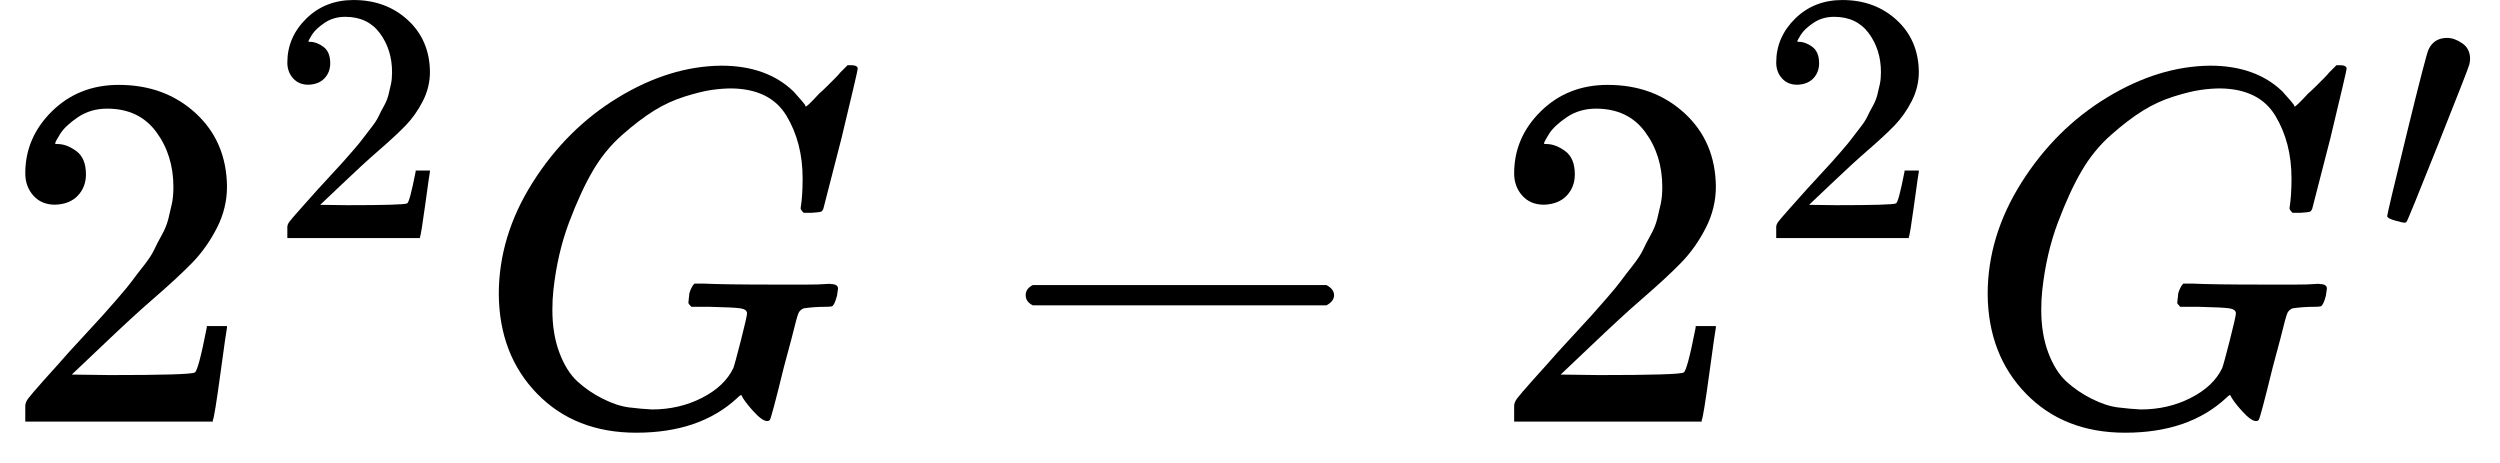 <svg version="1.1" style="vertical-align: -0.186ex;" xmlns="http://www.w3.org/2000/svg" width="4945px" height="915.9px"   viewBox="0 -833.9 4945 915.9" xmlns:xlink="http://www.w3.org/1999/xlink"><defs><path id="MJX-505-TEX-N-32" d="M109 429Q82 429 66 447T50 491Q50 562 103 614T235 666Q326 666 387 610T449 465Q449 422 429 383T381 315T301 241Q265 210 201 149L142 93L218 92Q375 92 385 97Q392 99 409 186V189H449V186Q448 183 436 95T421 3V0H50V19V31Q50 38 56 46T86 81Q115 113 136 137Q145 147 170 174T204 211T233 244T261 278T284 308T305 340T320 369T333 401T340 431T343 464Q343 527 309 573T212 619Q179 619 154 602T119 569T109 550Q109 549 114 549Q132 549 151 535T170 489Q170 464 154 447T109 429Z"></path><path id="MJX-505-TEX-I-1D43A" d="M50 252Q50 367 117 473T286 641T490 704Q580 704 633 653Q642 643 648 636T656 626L657 623Q660 623 684 649Q691 655 699 663T715 679T725 690L740 705H746Q760 705 760 698Q760 694 728 561Q692 422 692 421Q690 416 687 415T669 413H653Q647 419 647 422Q647 423 648 429T650 449T651 481Q651 552 619 605T510 659Q492 659 471 656T418 643T357 615T294 567T236 496T189 394T158 260Q156 242 156 221Q156 173 170 136T206 79T256 45T308 28T353 24Q407 24 452 47T514 106Q517 114 529 161T541 214Q541 222 528 224T468 227H431Q425 233 425 235T427 254Q431 267 437 273H454Q494 271 594 271Q634 271 659 271T695 272T707 272Q721 272 721 263Q721 261 719 249Q714 230 709 228Q706 227 694 227Q674 227 653 224Q646 221 643 215T629 164Q620 131 614 108Q589 6 586 3Q584 1 581 1Q571 1 553 21T530 52Q530 53 528 52T522 47Q448 -22 322 -22Q201 -22 126 55T50 252Z"></path><path id="MJX-505-TEX-N-2212" d="M84 237T84 250T98 270H679Q694 262 694 250T679 230H98Q84 237 84 250Z"></path><path id="MJX-505-TEX-V-2032" d="M79 43Q73 43 52 49T30 61Q30 68 85 293T146 528Q161 560 198 560Q218 560 240 545T262 501Q262 496 260 486Q259 479 173 263T84 45T79 43Z"></path></defs><g stroke="currentColor" fill="currentColor" stroke-width="0" transform="scale(1,-1)"><g ><g ><g ><use  xlink:href="#MJX-505-TEX-N-32"></use></g><g  transform="translate(533,363) scale(0.707)" ><g ><use  xlink:href="#MJX-505-TEX-N-32"></use></g></g></g><g  transform="translate(936.6,0)"><use  xlink:href="#MJX-505-TEX-I-1D43A"></use></g><g  transform="translate(1944.8,0)"><use  xlink:href="#MJX-505-TEX-N-2212"></use></g><g  transform="translate(2945,0)"><g ><use  xlink:href="#MJX-505-TEX-N-32"></use></g><g  transform="translate(533,363) scale(0.707)" ><g ><use  xlink:href="#MJX-505-TEX-N-32"></use></g></g></g><g  transform="translate(3881.6,0)"><g ><use  xlink:href="#MJX-505-TEX-I-1D43A"></use></g><g  transform="translate(819,363) scale(0.707)"><use  xlink:href="#MJX-505-TEX-V-2032"></use></g></g></g></g></svg>